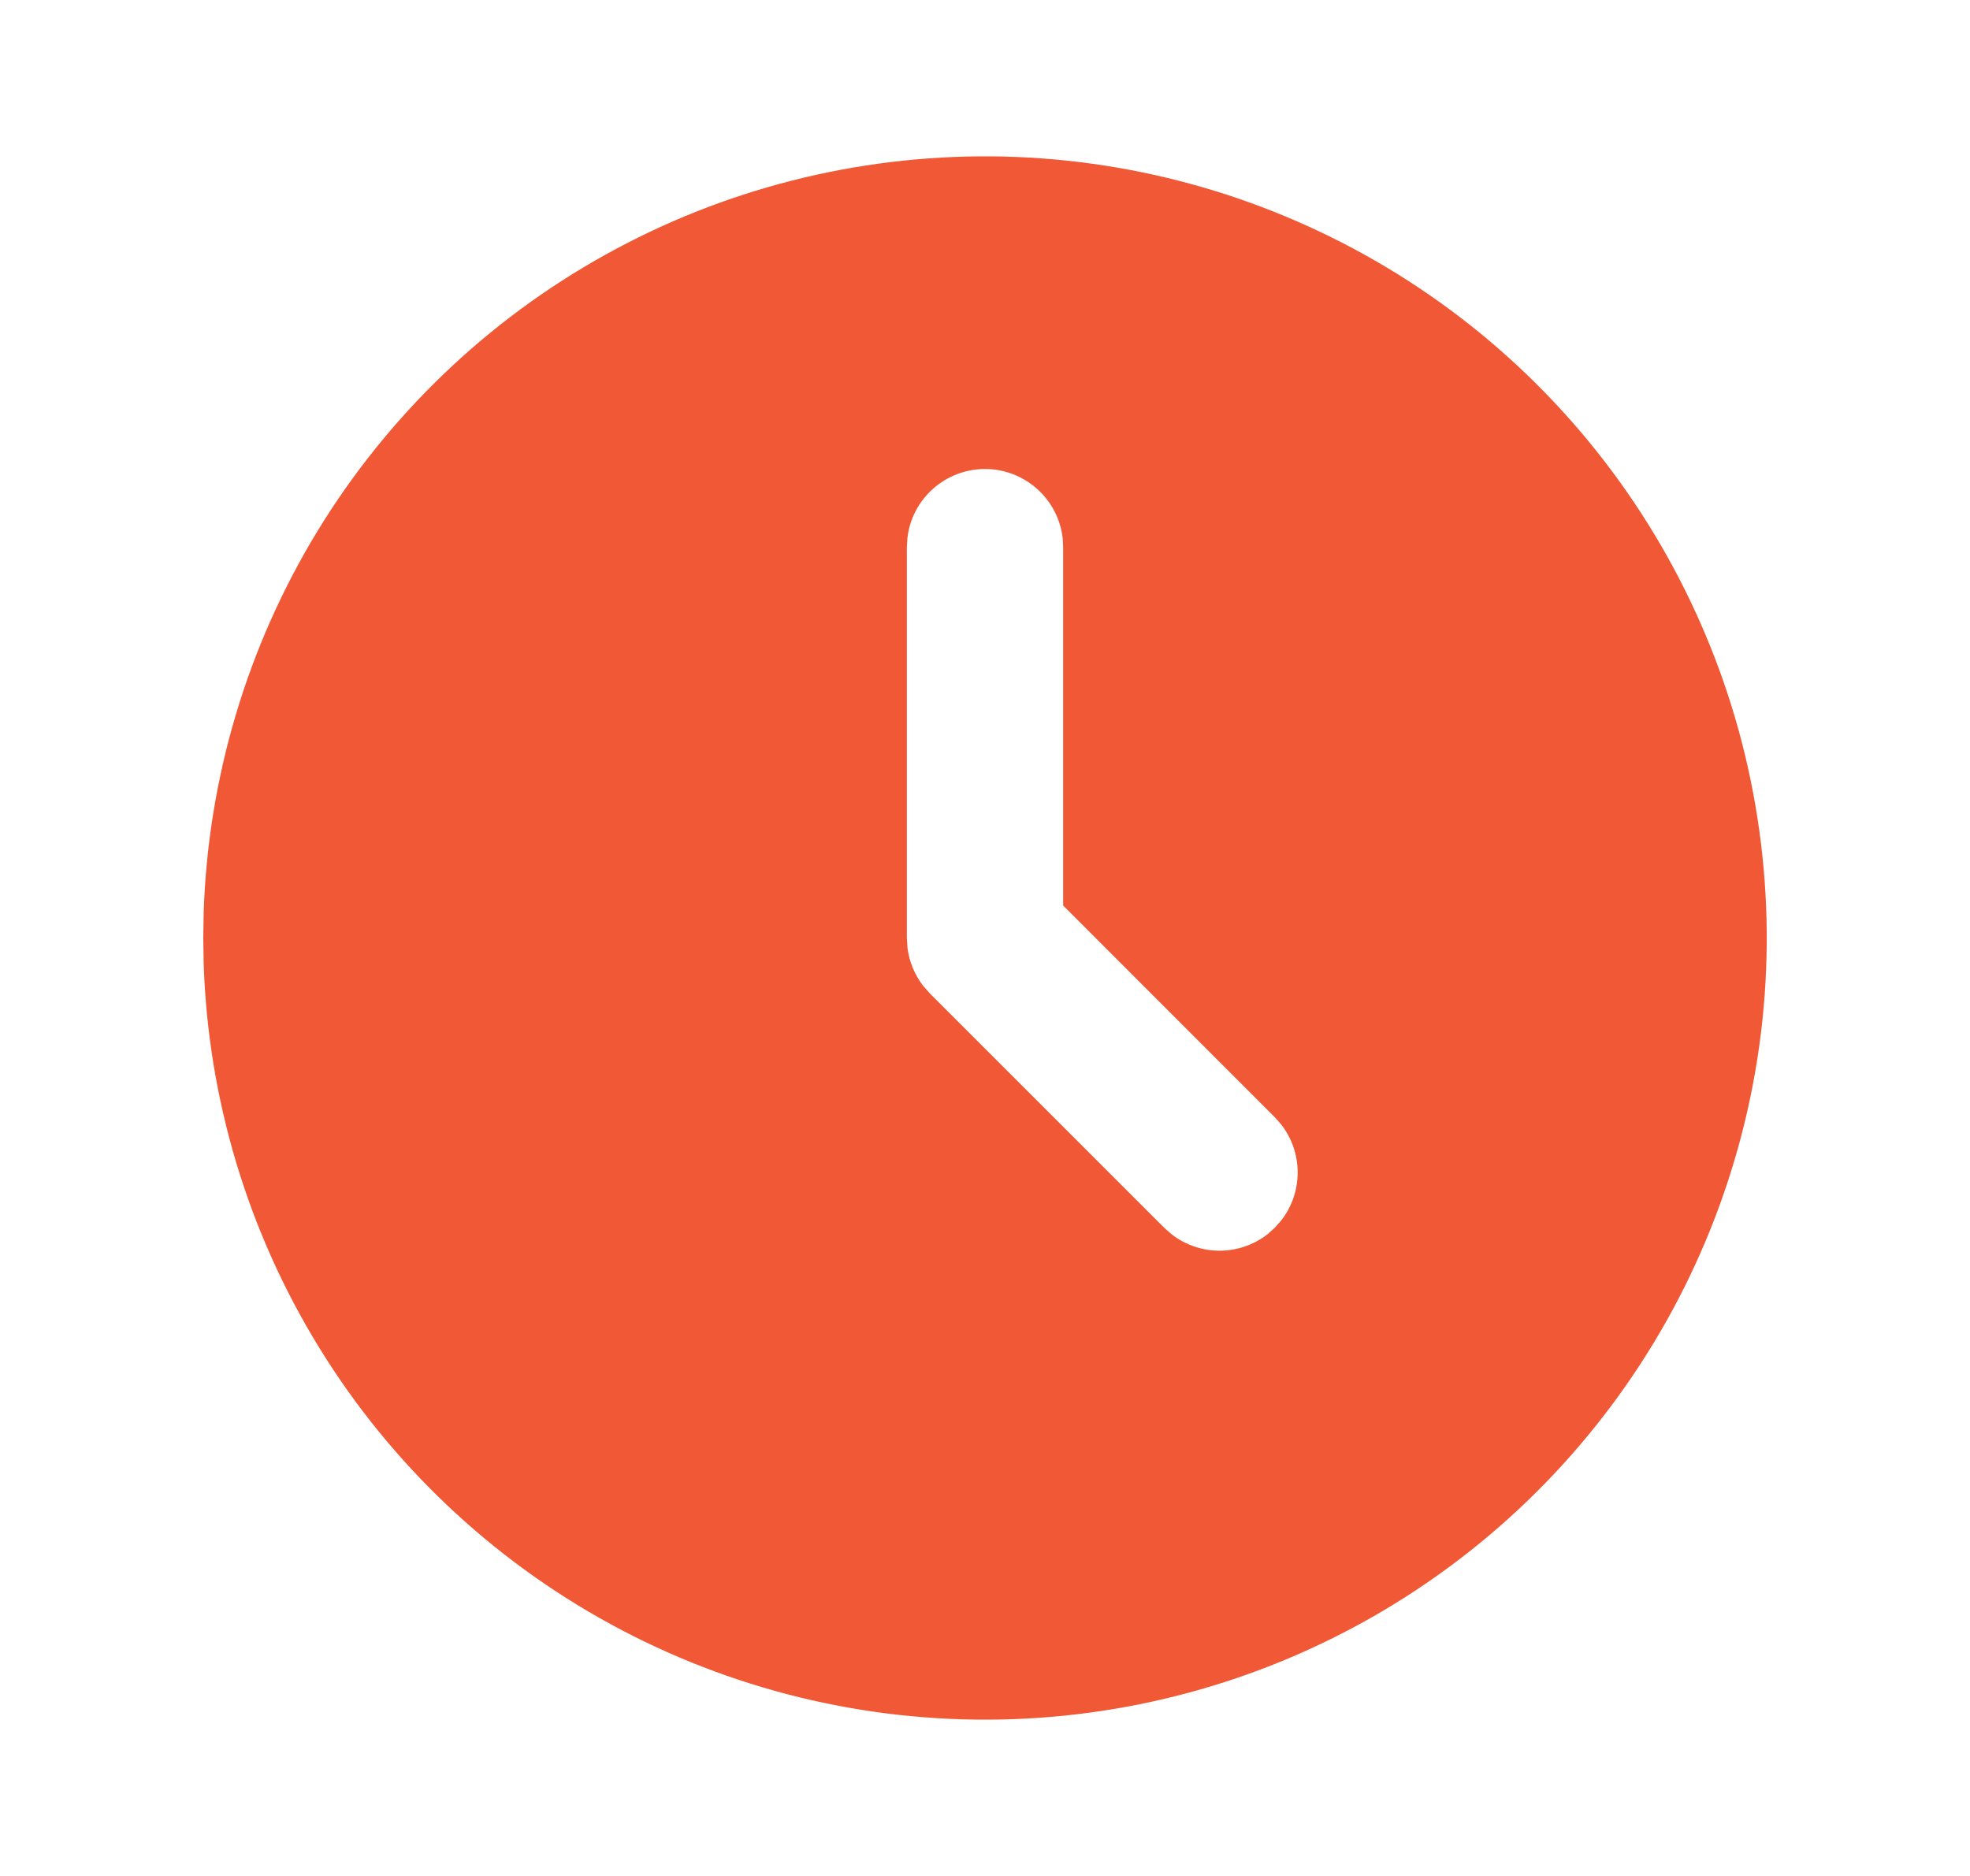 <svg width="21" height="20" viewBox="0 0 21 20" fill="none" xmlns="http://www.w3.org/2000/svg">
<path d="M14.667 2.784C15.924 3.509 16.969 4.551 17.7 5.805C18.431 7.059 18.821 8.482 18.833 9.933C18.845 11.384 18.477 12.813 17.767 14.079C17.056 15.345 16.028 16.403 14.783 17.149C13.538 17.895 12.12 18.303 10.668 18.332C9.217 18.361 7.784 18.011 6.51 17.316C5.236 16.621 4.165 15.606 3.404 14.37C2.643 13.134 2.218 11.721 2.171 10.27L2.167 10L2.171 9.73C2.218 8.291 2.636 6.889 3.386 5.659C4.137 4.43 5.192 3.416 6.451 2.717C7.709 2.017 9.128 1.656 10.568 1.667C12.008 1.679 13.42 2.064 14.667 2.784ZM10.5 5C10.296 5 10.099 5.075 9.946 5.211C9.794 5.346 9.696 5.533 9.673 5.736L9.667 5.834V10L9.674 10.109C9.693 10.254 9.75 10.391 9.838 10.507L9.911 10.59L12.411 13.09L12.489 13.159C12.635 13.272 12.815 13.334 13 13.334C13.185 13.334 13.365 13.272 13.511 13.159L13.589 13.089L13.658 13.011C13.772 12.865 13.833 12.685 13.833 12.5C13.833 12.315 13.772 12.136 13.658 11.989L13.589 11.911L11.333 9.654V5.834L11.328 5.736C11.304 5.533 11.206 5.346 11.054 5.211C10.901 5.075 10.704 5 10.5 5Z" fill="#F15836"/>
</svg>
